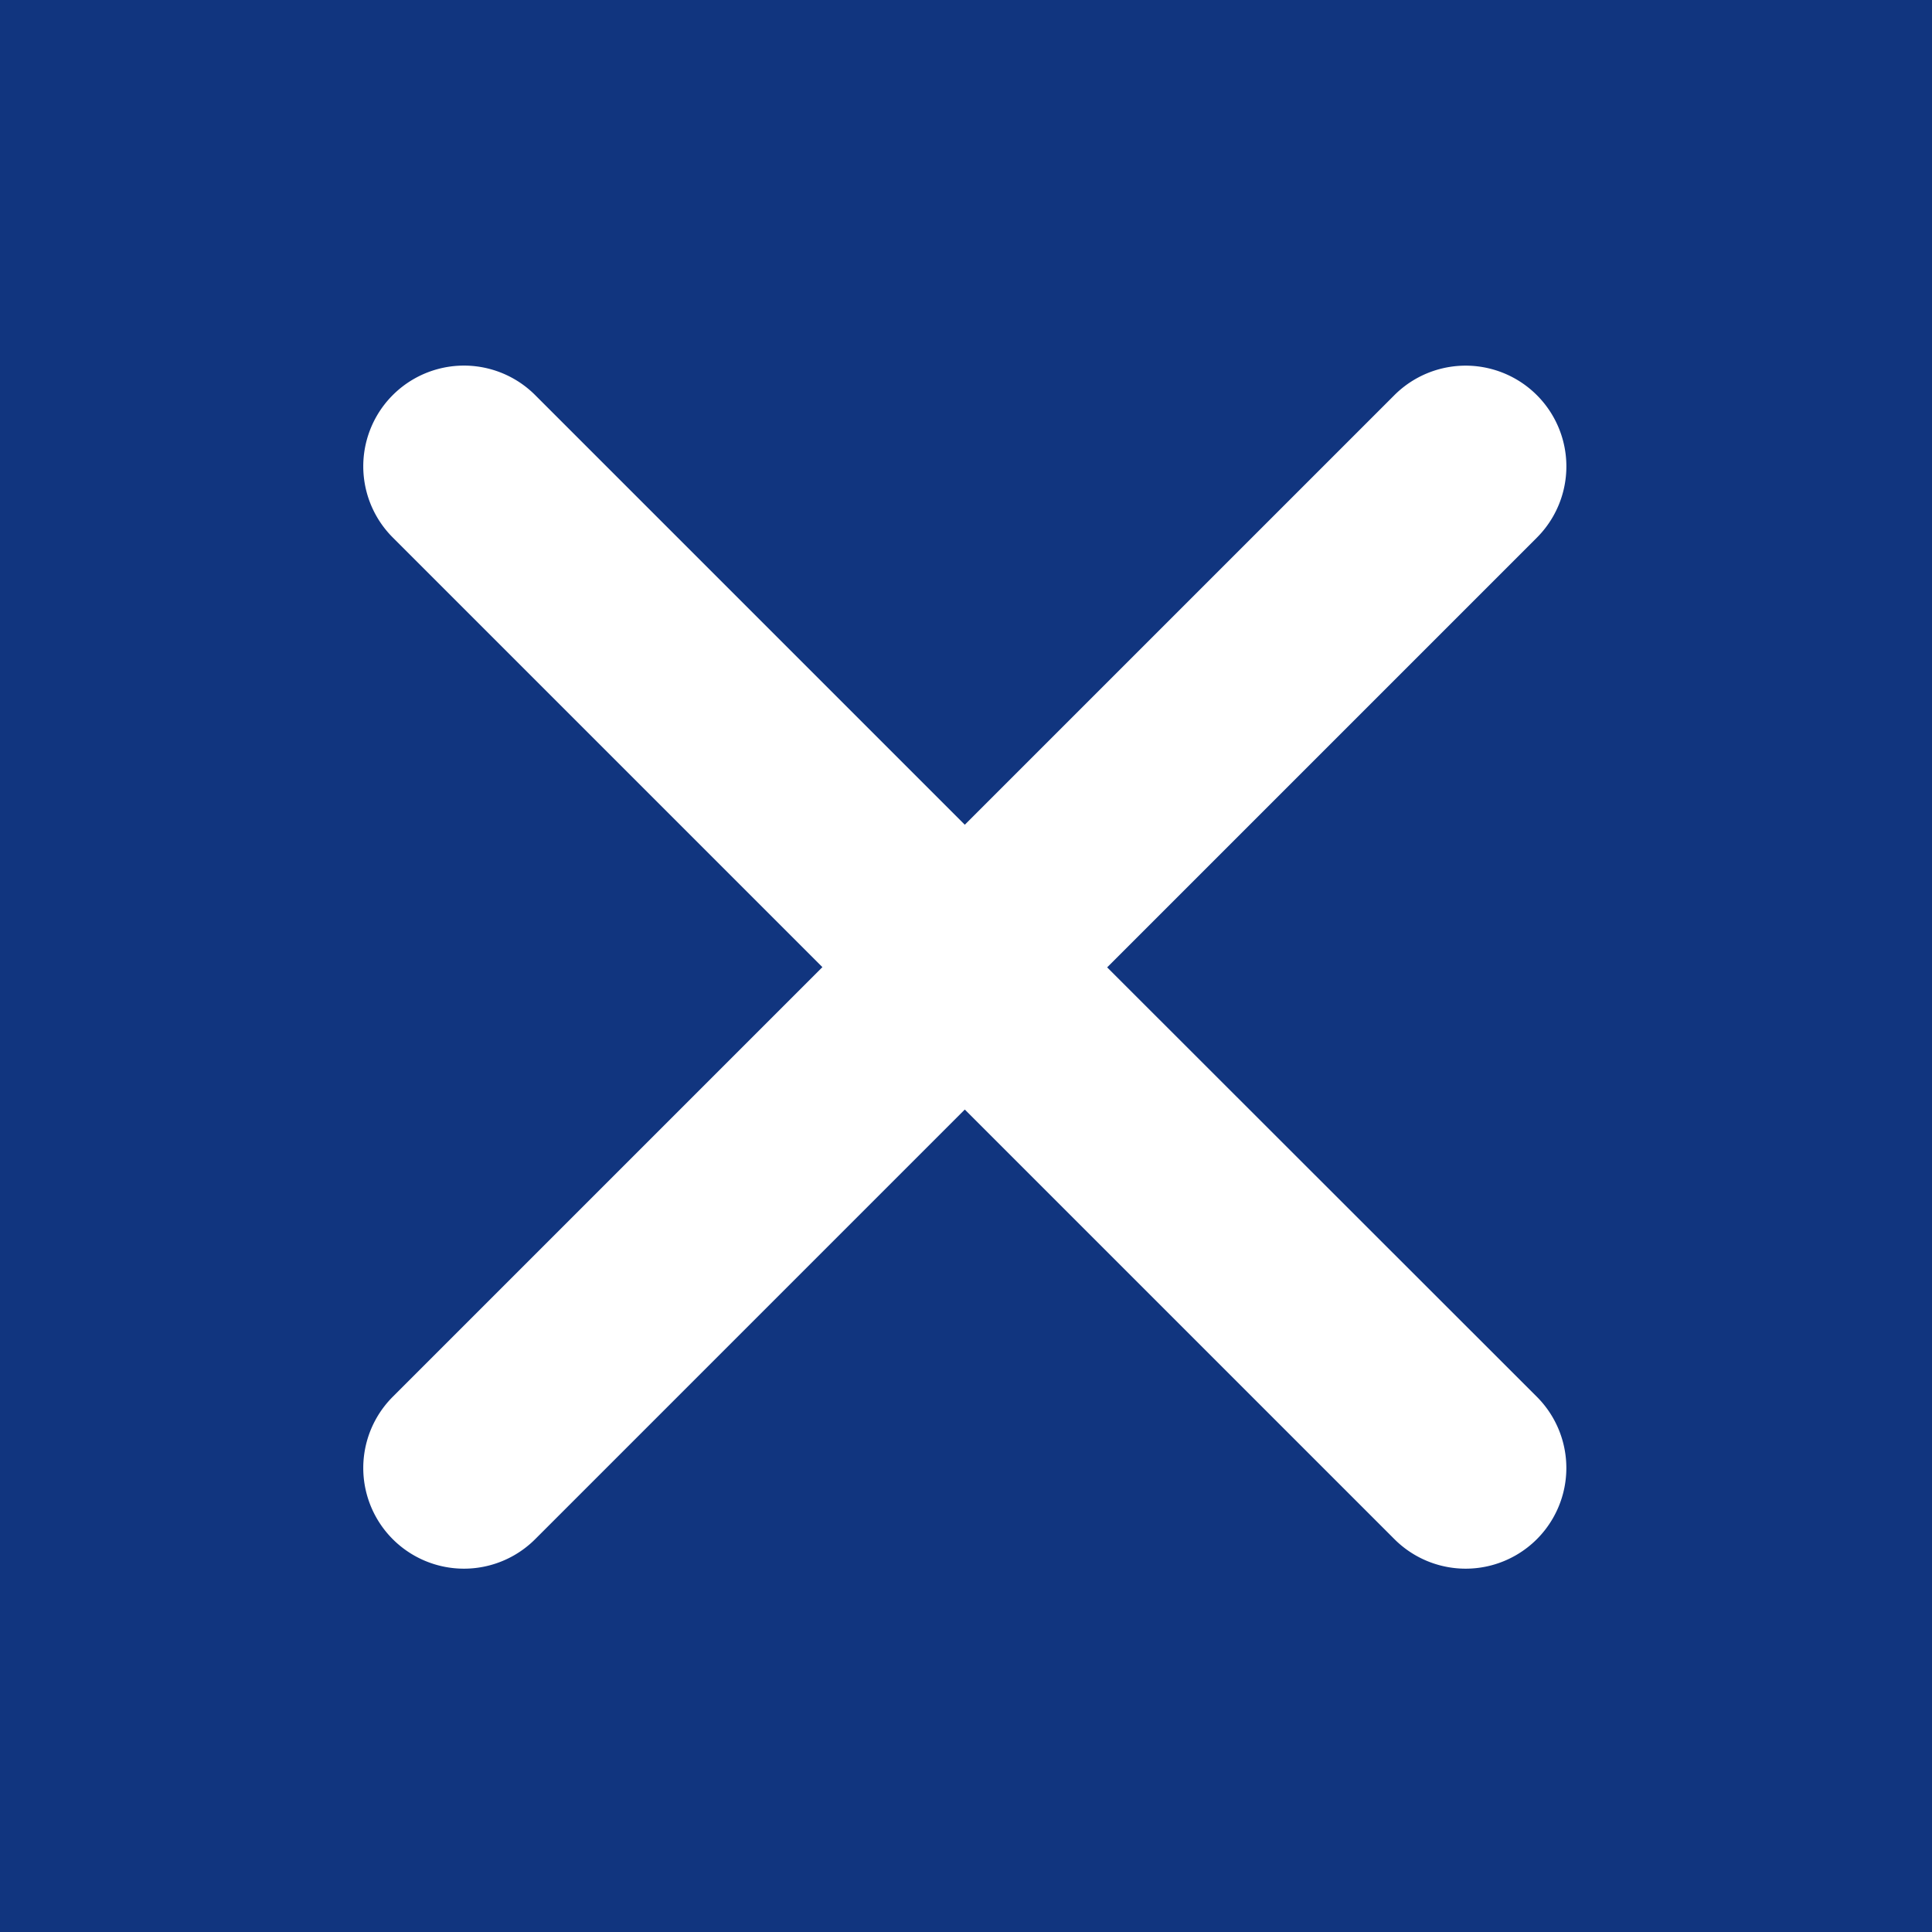 <svg xmlns="http://www.w3.org/2000/svg" width="34" height="34" viewBox="0 0 34 34">
    <g data-name="Group 86132">
        <path data-name="Rectangle 146348" style="fill:#11357f" d="M0 0h34v34H0z"/>
        <path data-name="Icon ionic-ios-close" d="m24.378 21.871 7.561-7.561a1.772 1.772 0 1 0-2.505-2.51l-7.561 7.561-7.561-7.561a1.772 1.772 0 1 0-2.506 2.506l7.561 7.561-7.561 7.561a1.772 1.772 0 0 0 2.506 2.506l7.561-7.561 7.561 7.561a1.772 1.772 0 0 0 2.506-2.506z" transform="translate(-4.894 -4.847)" style="fill:#fff;opacity:.999"/>
    </g>
</svg>
